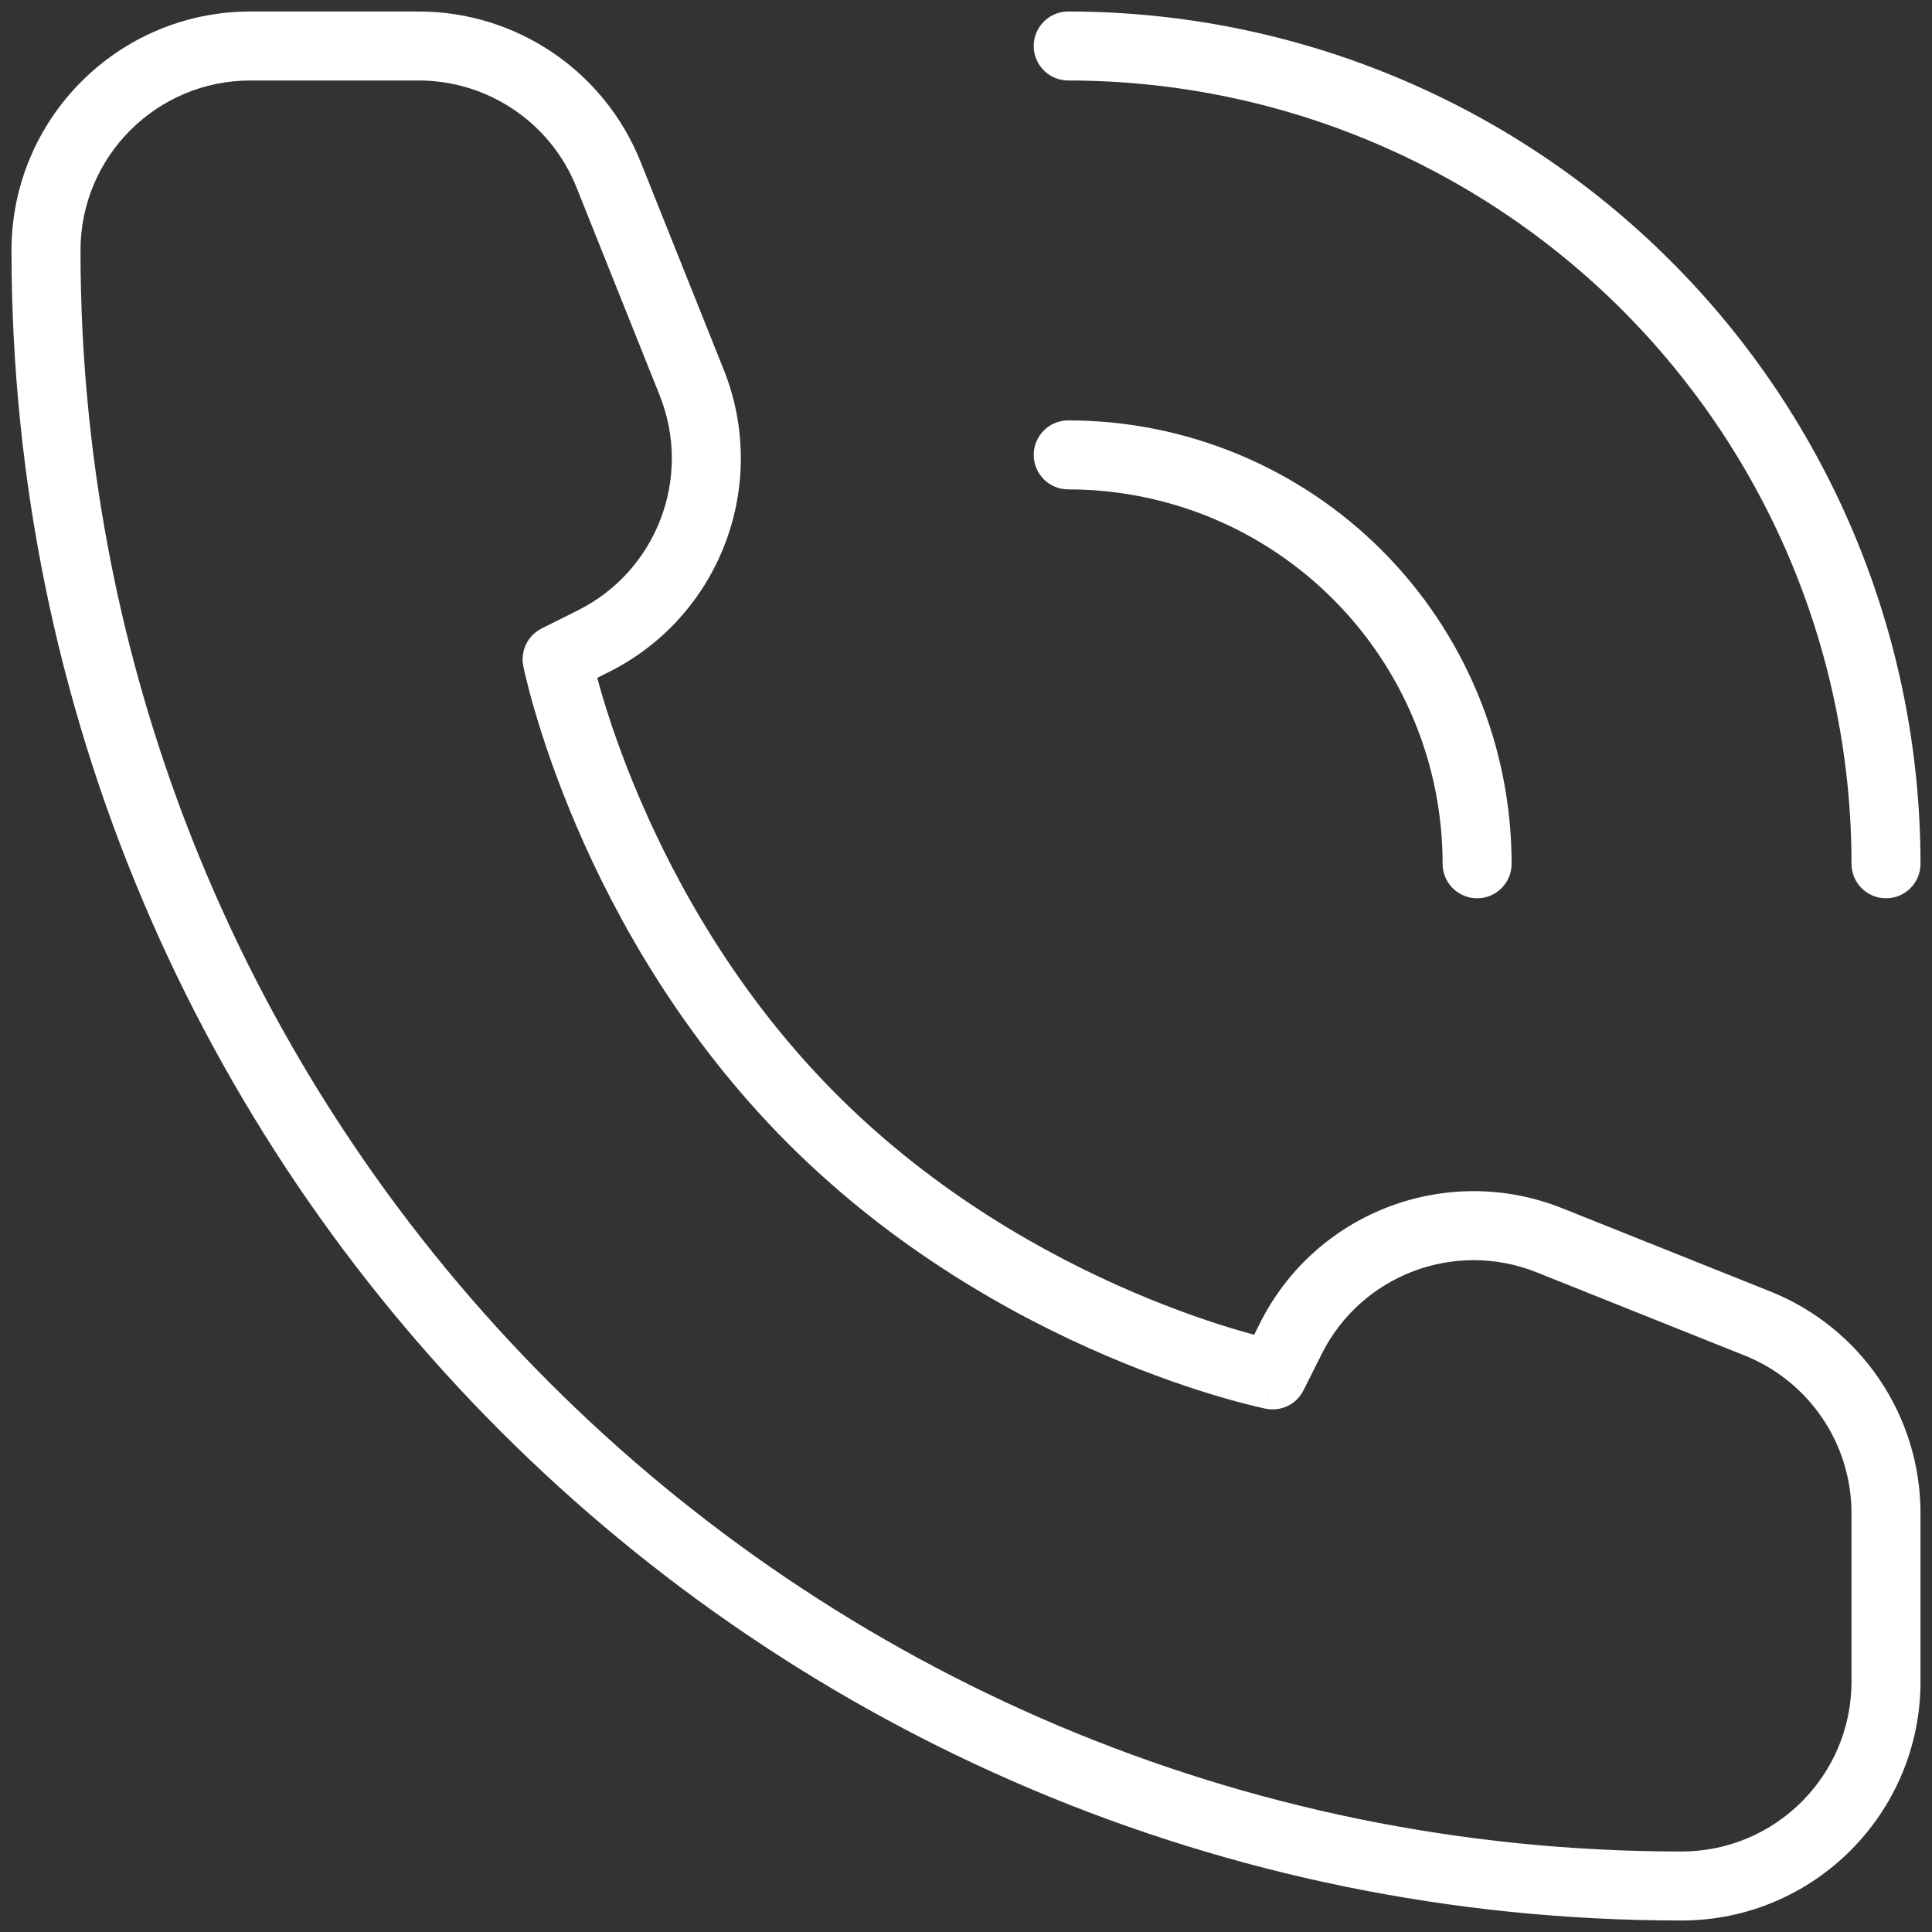 <svg width="42" height="42" viewBox="0 0 42 42" fill="none" xmlns="http://www.w3.org/2000/svg">
<rect x="0" y="0" width="42" height="42" fill="#333333" stroke="none"/>
<path d="M27.667 29.889L27.52 30.624C27.851 30.691 28.186 30.527 28.337 30.224L27.667 29.889ZM12.111 14.333L11.776 13.662C11.473 13.814 11.309 14.149 11.376 14.48L12.111 14.333ZM12.898 13.94L13.233 14.611L12.898 13.94ZM15.037 8.314L15.733 8.036L15.037 8.314ZM13.229 3.794L12.532 4.072L13.229 3.794ZM38.206 28.771L37.928 29.468L38.206 28.771ZM33.686 26.963L33.964 26.267L33.686 26.963ZM28.06 29.102L28.731 29.438V29.438L28.06 29.102ZM31.361 18.778C31.361 19.192 31.697 19.528 32.111 19.528C32.525 19.528 32.861 19.192 32.861 18.778H31.361ZM31.434 15.376L32.127 15.089L31.434 15.376ZM26.624 10.566L26.911 9.873L26.624 10.566ZM23.222 9.139C22.808 9.139 22.472 9.475 22.472 9.889C22.472 10.303 22.808 10.639 23.222 10.639V9.139ZM40.25 18.778C40.25 19.192 40.586 19.528 41 19.528C41.414 19.528 41.75 19.192 41.75 18.778H40.25ZM39.647 11.975L40.34 11.688V11.688L39.647 11.975ZM30.026 2.353L30.312 1.66L30.026 2.353ZM23.222 0.25C22.808 0.25 22.472 0.586 22.472 1C22.472 1.414 22.808 1.75 23.222 1.75V0.25ZM40.25 32.898V36.556H41.75V32.898H40.25ZM5.444 1.75H9.102V0.25H5.444V1.75ZM27.667 29.889C27.814 29.154 27.814 29.154 27.814 29.154C27.814 29.154 27.814 29.154 27.814 29.154C27.814 29.154 27.815 29.154 27.814 29.154C27.814 29.154 27.814 29.154 27.813 29.153C27.812 29.153 27.809 29.152 27.805 29.152C27.797 29.15 27.783 29.147 27.765 29.143C27.728 29.135 27.672 29.122 27.596 29.104C27.447 29.067 27.224 29.009 26.941 28.926C26.375 28.76 25.57 28.492 24.629 28.088C22.744 27.28 20.333 25.939 18.197 23.803L17.136 24.864C19.445 27.172 22.034 28.608 24.038 29.467C25.041 29.897 25.903 30.185 26.517 30.365C26.825 30.456 27.071 30.52 27.242 30.561C27.328 30.582 27.395 30.597 27.442 30.608C27.465 30.613 27.483 30.617 27.496 30.619C27.503 30.621 27.508 30.622 27.512 30.623C27.514 30.623 27.515 30.623 27.517 30.624C27.517 30.624 27.518 30.624 27.518 30.624C27.519 30.624 27.519 30.624 27.519 30.624C27.519 30.624 27.52 30.624 27.667 29.889ZM18.197 23.803C16.061 21.667 14.72 19.256 13.912 17.371C13.508 16.43 13.24 15.626 13.074 15.059C12.991 14.776 12.933 14.553 12.896 14.403C12.878 14.329 12.865 14.272 12.857 14.235C12.853 14.217 12.85 14.203 12.848 14.195C12.848 14.191 12.847 14.188 12.847 14.187C12.847 14.186 12.846 14.186 12.846 14.185C12.846 14.185 12.846 14.185 12.846 14.186C12.846 14.186 12.847 14.186 12.847 14.186C12.847 14.186 12.847 14.186 12.111 14.333C11.376 14.48 11.376 14.481 11.376 14.481C11.376 14.481 11.376 14.481 11.376 14.482C11.376 14.482 11.376 14.483 11.376 14.483C11.377 14.485 11.377 14.486 11.377 14.488C11.378 14.492 11.379 14.497 11.38 14.504C11.383 14.517 11.387 14.535 11.392 14.559C11.403 14.605 11.418 14.672 11.439 14.758C11.48 14.929 11.544 15.175 11.635 15.482C11.815 16.097 12.103 16.959 12.533 17.962C13.392 19.966 14.828 22.555 17.136 24.864L18.197 23.803ZM12.447 15.004L13.233 14.611L12.562 13.269L11.776 13.662L12.447 15.004ZM15.733 8.036L13.925 3.515L12.532 4.072L14.34 8.593L15.733 8.036ZM38.485 28.075L33.964 26.267L33.407 27.66L37.928 29.468L38.485 28.075ZM27.389 28.767L26.996 29.553L28.337 30.224L28.731 29.438L27.389 28.767ZM33.964 26.267C31.456 25.264 28.597 26.35 27.389 28.767L28.731 29.438C29.59 27.719 31.623 26.946 33.407 27.66L33.964 26.267ZM13.233 14.611C15.65 13.403 16.736 10.544 15.733 8.036L14.34 8.593C15.054 10.377 14.281 12.41 12.562 13.269L13.233 14.611ZM9.102 1.75C10.613 1.75 11.971 2.67 12.532 4.072L13.925 3.515C13.136 1.543 11.226 0.25 9.102 0.25V1.75ZM41.75 32.898C41.75 30.774 40.457 28.864 38.485 28.075L37.928 29.468C39.33 30.029 40.25 31.387 40.25 32.898H41.75ZM36.556 40.25C17.333 40.25 1.75 24.667 1.75 5.444H0.25C0.25 25.495 16.505 41.75 36.556 41.75V40.25ZM36.556 41.75C39.424 41.75 41.75 39.424 41.75 36.556H40.25C40.25 38.596 38.596 40.25 36.556 40.25V41.75ZM1.75 5.444C1.75 3.404 3.404 1.75 5.444 1.75V0.25C2.576 0.25 0.25 2.576 0.25 5.444H1.75ZM32.861 18.778C32.861 17.512 32.612 16.259 32.127 15.089L30.742 15.663C31.151 16.651 31.361 17.709 31.361 18.778H32.861ZM32.127 15.089C31.643 13.92 30.933 12.857 30.038 11.962L28.977 13.023C29.733 13.778 30.333 14.676 30.742 15.663L32.127 15.089ZM30.038 11.962C29.143 11.067 28.08 10.357 26.911 9.873L26.337 11.258C27.324 11.667 28.221 12.267 28.977 13.023L30.038 11.962ZM26.911 9.873C25.741 9.388 24.488 9.139 23.222 9.139V10.639C24.291 10.639 25.349 10.849 26.337 11.258L26.911 9.873ZM41.75 18.778C41.75 16.345 41.271 13.935 40.34 11.688L38.954 12.261C39.81 14.327 40.25 16.542 40.25 18.778H41.75ZM40.34 11.688C39.409 9.44 38.044 7.397 36.323 5.677L35.263 6.737C36.844 8.319 38.098 10.196 38.954 12.261L40.34 11.688ZM36.323 5.677C34.603 3.956 32.56 2.591 30.312 1.66L29.738 3.046C31.804 3.902 33.681 5.156 35.263 6.737L36.323 5.677ZM30.312 1.66C28.065 0.729 25.655 0.25 23.222 0.25V1.75C25.458 1.75 27.673 2.19 29.738 3.046L30.312 1.66Z" fill="white"/>
</svg>
